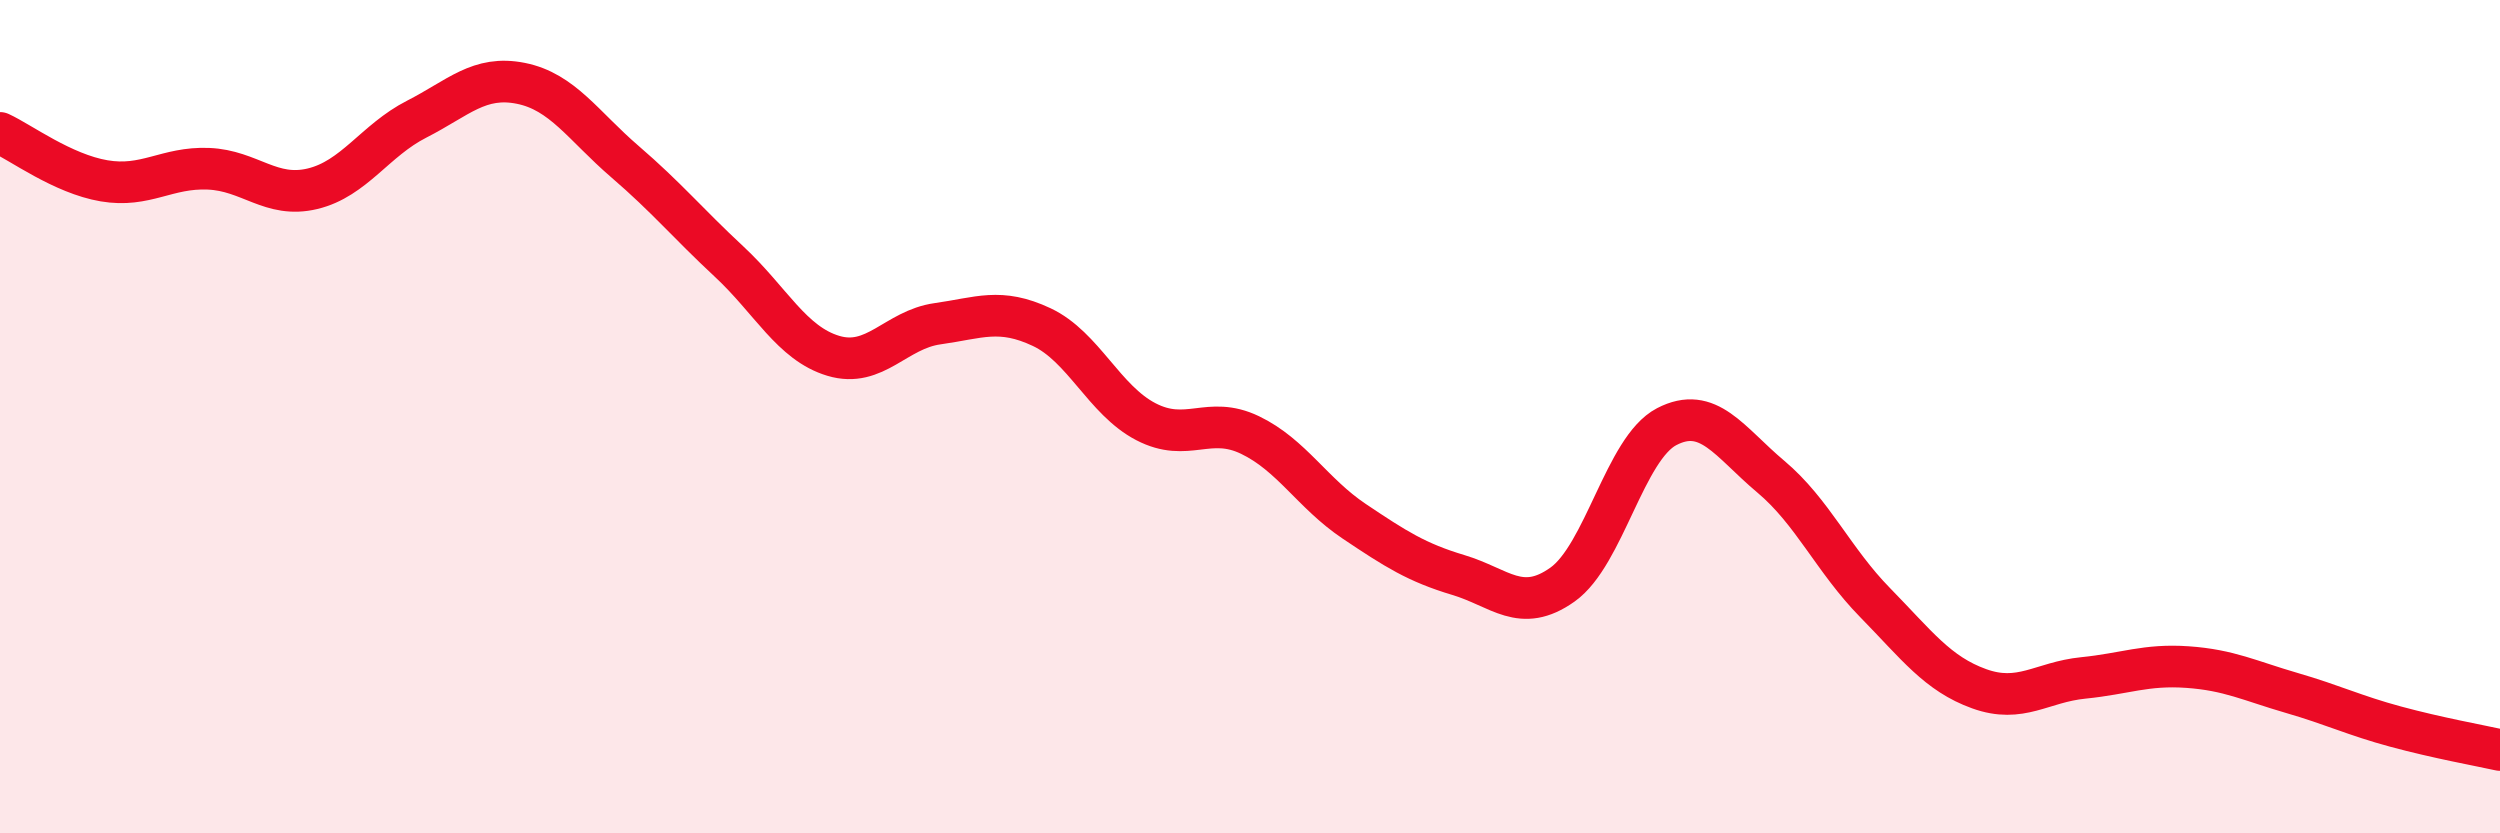 
    <svg width="60" height="20" viewBox="0 0 60 20" xmlns="http://www.w3.org/2000/svg">
      <path
        d="M 0,3.19 C 0.5,3.42 1.5,4.17 2.5,4.34 C 3.5,4.51 4,4.01 5,4.05 C 6,4.09 6.5,4.77 7.5,4.53 C 8.5,4.29 9,3.37 10,2.86 C 11,2.35 11.5,1.8 12.5,2 C 13.5,2.2 14,3.02 15,3.88 C 16,4.74 16.5,5.35 17.5,6.28 C 18.5,7.21 19,8.24 20,8.54 C 21,8.84 21.5,7.91 22.5,7.77 C 23.5,7.63 24,7.38 25,7.85 C 26,8.32 26.5,9.6 27.5,10.12 C 28.5,10.64 29,9.96 30,10.44 C 31,10.92 31.5,11.84 32.5,12.51 C 33.5,13.18 34,13.5 35,13.8 C 36,14.1 36.5,14.74 37.5,14.03 C 38.5,13.32 39,10.76 40,10.24 C 41,9.72 41.5,10.6 42.5,11.44 C 43.5,12.28 44,13.44 45,14.46 C 46,15.48 46.5,16.17 47.5,16.53 C 48.5,16.89 49,16.37 50,16.27 C 51,16.17 51.5,15.94 52.5,16.01 C 53.5,16.08 54,16.34 55,16.63 C 56,16.92 56.5,17.17 57.5,17.44 C 58.5,17.71 59.5,17.89 60,18L60 20L0 20Z"
        fill="#EB0A25"
        opacity="0.1"
        stroke-linecap="round"
        stroke-linejoin="round"
      />
      <path
        d="M 0,3.19 C 0.5,3.42 1.5,4.17 2.5,4.34 C 3.5,4.51 4,4.01 5,4.05 C 6,4.09 6.5,4.77 7.5,4.53 C 8.5,4.29 9,3.37 10,2.86 C 11,2.35 11.5,1.8 12.5,2 C 13.5,2.2 14,3.02 15,3.88 C 16,4.74 16.5,5.35 17.5,6.28 C 18.5,7.21 19,8.24 20,8.54 C 21,8.84 21.5,7.91 22.5,7.77 C 23.5,7.63 24,7.38 25,7.85 C 26,8.32 26.5,9.6 27.5,10.12 C 28.5,10.64 29,9.96 30,10.44 C 31,10.92 31.5,11.84 32.5,12.51 C 33.5,13.18 34,13.5 35,13.8 C 36,14.1 36.5,14.74 37.5,14.03 C 38.5,13.32 39,10.76 40,10.24 C 41,9.72 41.5,10.6 42.5,11.44 C 43.5,12.28 44,13.44 45,14.46 C 46,15.48 46.5,16.17 47.5,16.53 C 48.5,16.89 49,16.37 50,16.27 C 51,16.17 51.5,15.94 52.5,16.01 C 53.5,16.08 54,16.34 55,16.63 C 56,16.92 56.5,17.17 57.5,17.44 C 58.5,17.71 59.5,17.89 60,18"
        stroke="#EB0A25"
        stroke-width="1"
        fill="none"
        stroke-linecap="round"
        stroke-linejoin="round"
      />
    </svg>
  